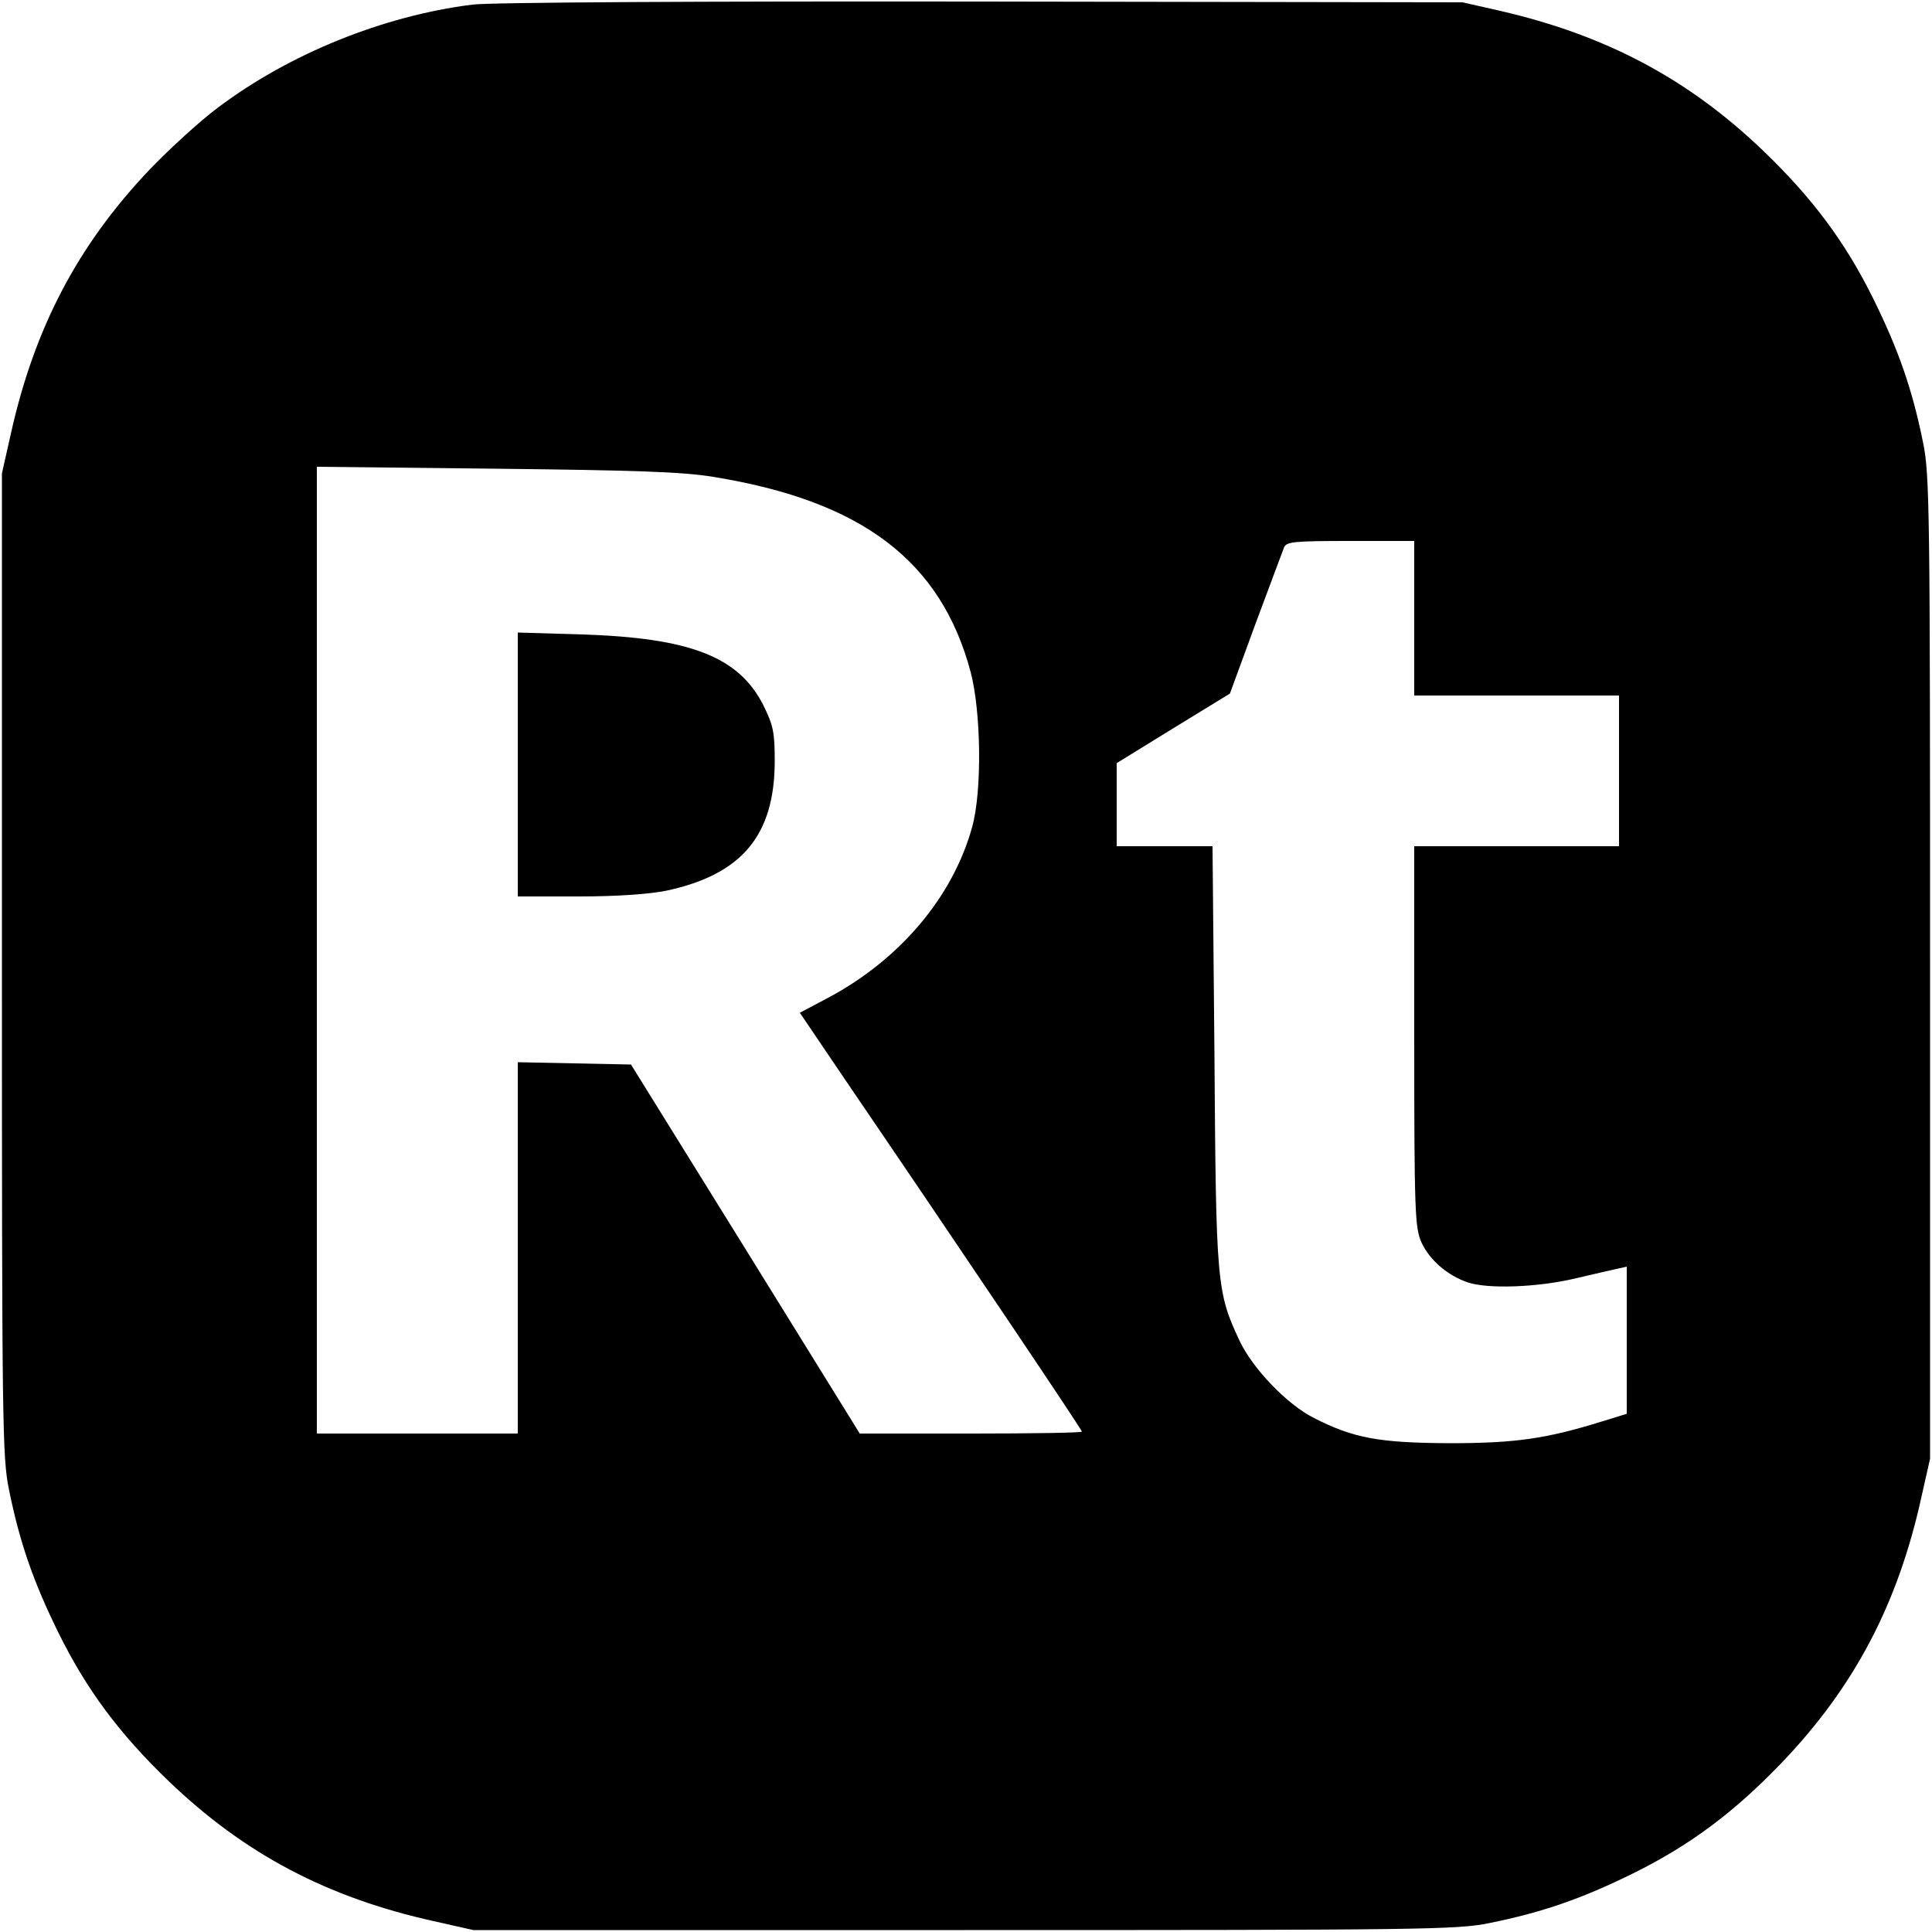 <?xml version="1.0" standalone="no"?>
<!DOCTYPE svg PUBLIC "-//W3C//DTD SVG 20010904//EN"
 "http://www.w3.org/TR/2001/REC-SVG-20010904/DTD/svg10.dtd">
<svg version="1.0" xmlns="http://www.w3.org/2000/svg"
 width="500pt" height="500pt" viewBox="0 0 500 500"
 preserveAspectRatio="xMidYMid meet">
<g transform="translate(0,500) scale(0.1,-0.1)"
fill="#000000" stroke="none">
<path d="M1222 4988 c-231 -29 -475 -128 -660 -268 -43 -32 -121 -103 -173
-157 -187 -196 -300 -411 -361 -686 l-23 -102 0 -1270 c0 -1185 1 -1276 18
-1359 28 -139 64 -241 128 -371 73 -148 158 -262 286 -385 196 -188 410 -301
686 -362 l102 -23 1270 0 c1185 0 1276 1 1359 18 139 28 241 64 371 128 148
73 262 158 385 286 188 196 301 410 362 686 l23 102 0 1270 c0 1185 -1 1276
-18 1359 -28 139 -64 241 -128 371 -73 148 -158 262 -286 385 -194 186 -407
299 -681 362 l-97 22 -1245 2 c-722 1 -1276 -2 -1318 -8z m623 -1222 c385 -62
590 -217 667 -505 27 -103 30 -307 4 -401 -50 -182 -189 -346 -378 -445 l-68
-36 113 -167 c312 -458 617 -912 617 -917 0 -3 -129 -5 -287 -5 l-288 0 -296
478 -296 477 -146 3 -147 3 0 -481 0 -480 -260 0 -260 0 0 1251 0 1251 463 -5
c358 -4 484 -8 562 -21z m1815 -366 l0 -200 265 0 265 0 0 -195 0 -195 -265 0
-265 0 0 -492 c0 -460 2 -496 19 -534 21 -45 67 -85 120 -103 52 -17 177 -13
276 10 50 12 100 23 113 26 l22 5 0 -190 0 -191 -62 -19 c-147 -46 -228 -57
-398 -57 -181 1 -247 13 -349 65 -70 35 -159 128 -193 200 -59 126 -61 147
-65 738 l-5 542 -124 0 -124 0 0 108 0 107 146 90 147 90 66 180 c37 99 70
188 74 198 6 15 24 17 172 17 l165 0 0 -200z"/>
<path d="M1340 3021 l0 -341 158 0 c100 0 182 6 227 15 195 42 280 143 280
336 0 75 -4 92 -30 145 -64 125 -190 173 -467 182 l-168 5 0 -342z"/>
</g>
</svg>
